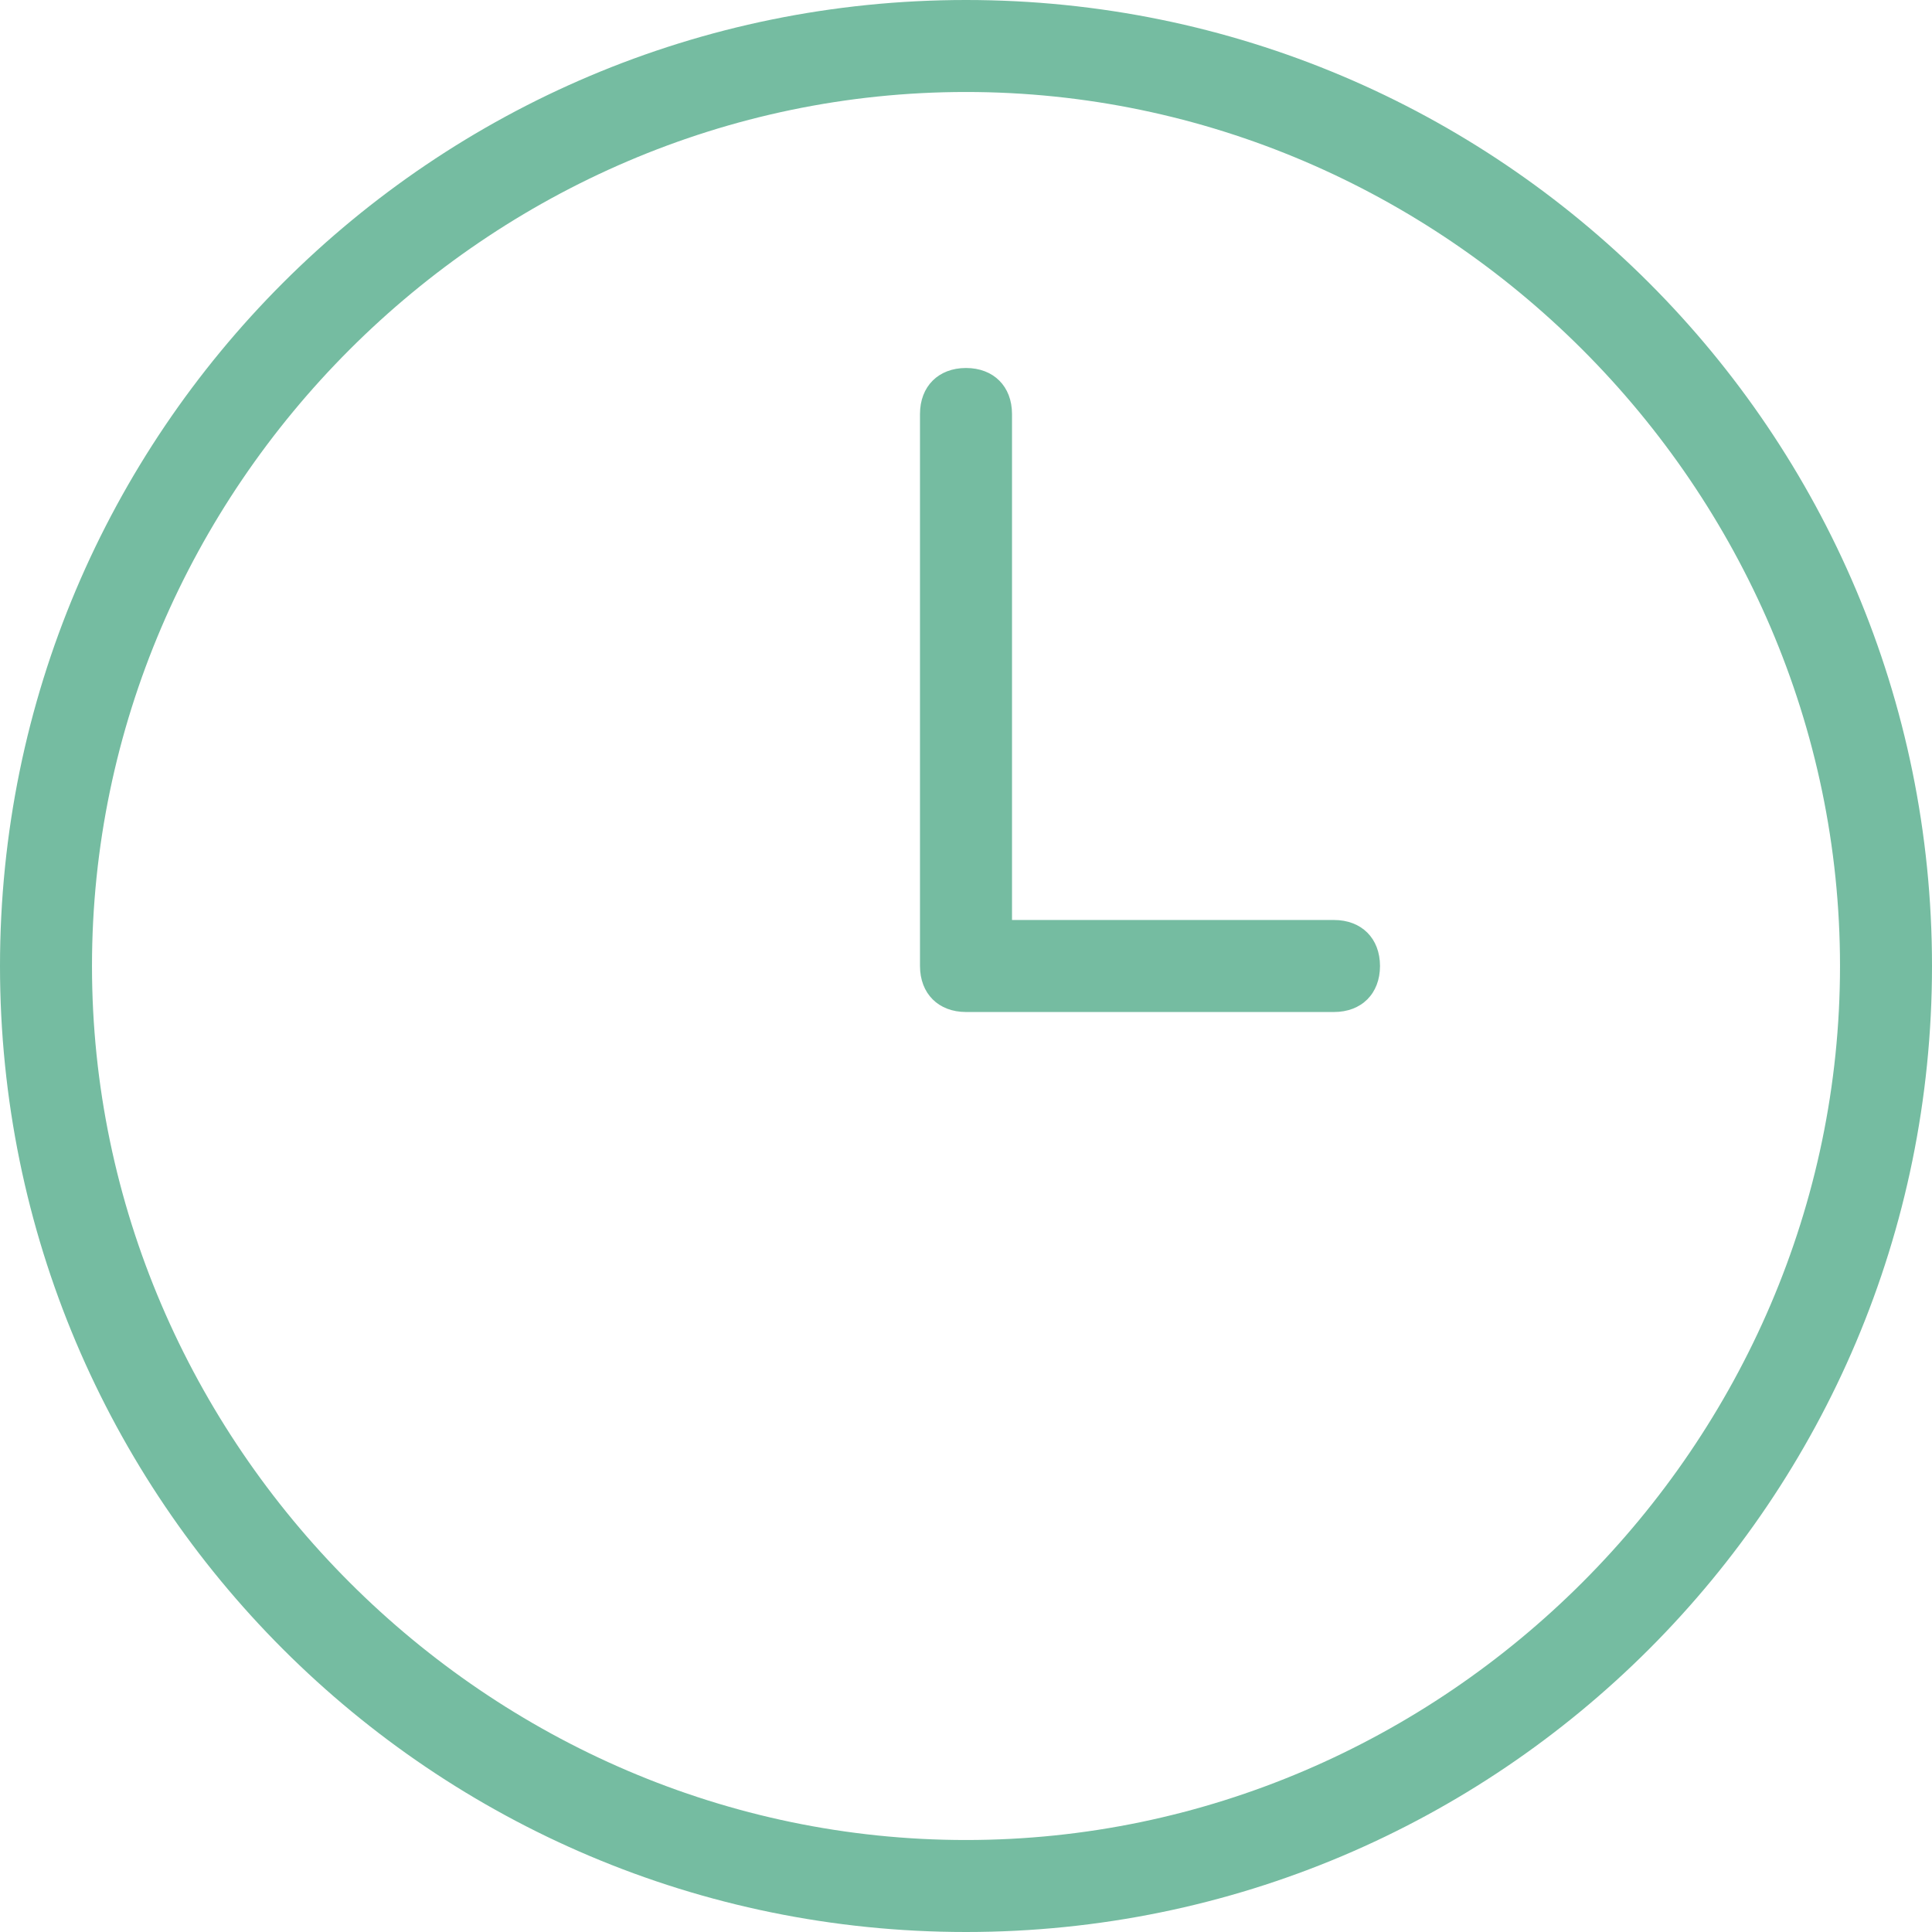 <svg width="70" height="70" viewBox="0 0 70 70" fill="none" xmlns="http://www.w3.org/2000/svg">
<path d="M35 0C15.667 0 0 15.667 0 35C0 54.333 15.667 70 35 70C54.333 70 70 54.333 70 35C70 15.667 54.333 0 35 0ZM35 66.667C17.667 66.667 3.333 52.333 3.333 35C3.333 17.667 17.667 3.333 35 3.333C52.333 3.333 66.667 17.667 66.667 35C66.667 52.333 52.333 66.667 35 66.667ZM50 35C50 36 49.333 36.667 48.333 36.667H35C34 36.667 33.333 36 33.333 35V15C33.333 14 34 13.333 35 13.333C36 13.333 36.667 14 36.667 15V33.333H48.333C49.333 33.333 50 34 50 35Z" fill="#75BCA1"/>
</svg>

